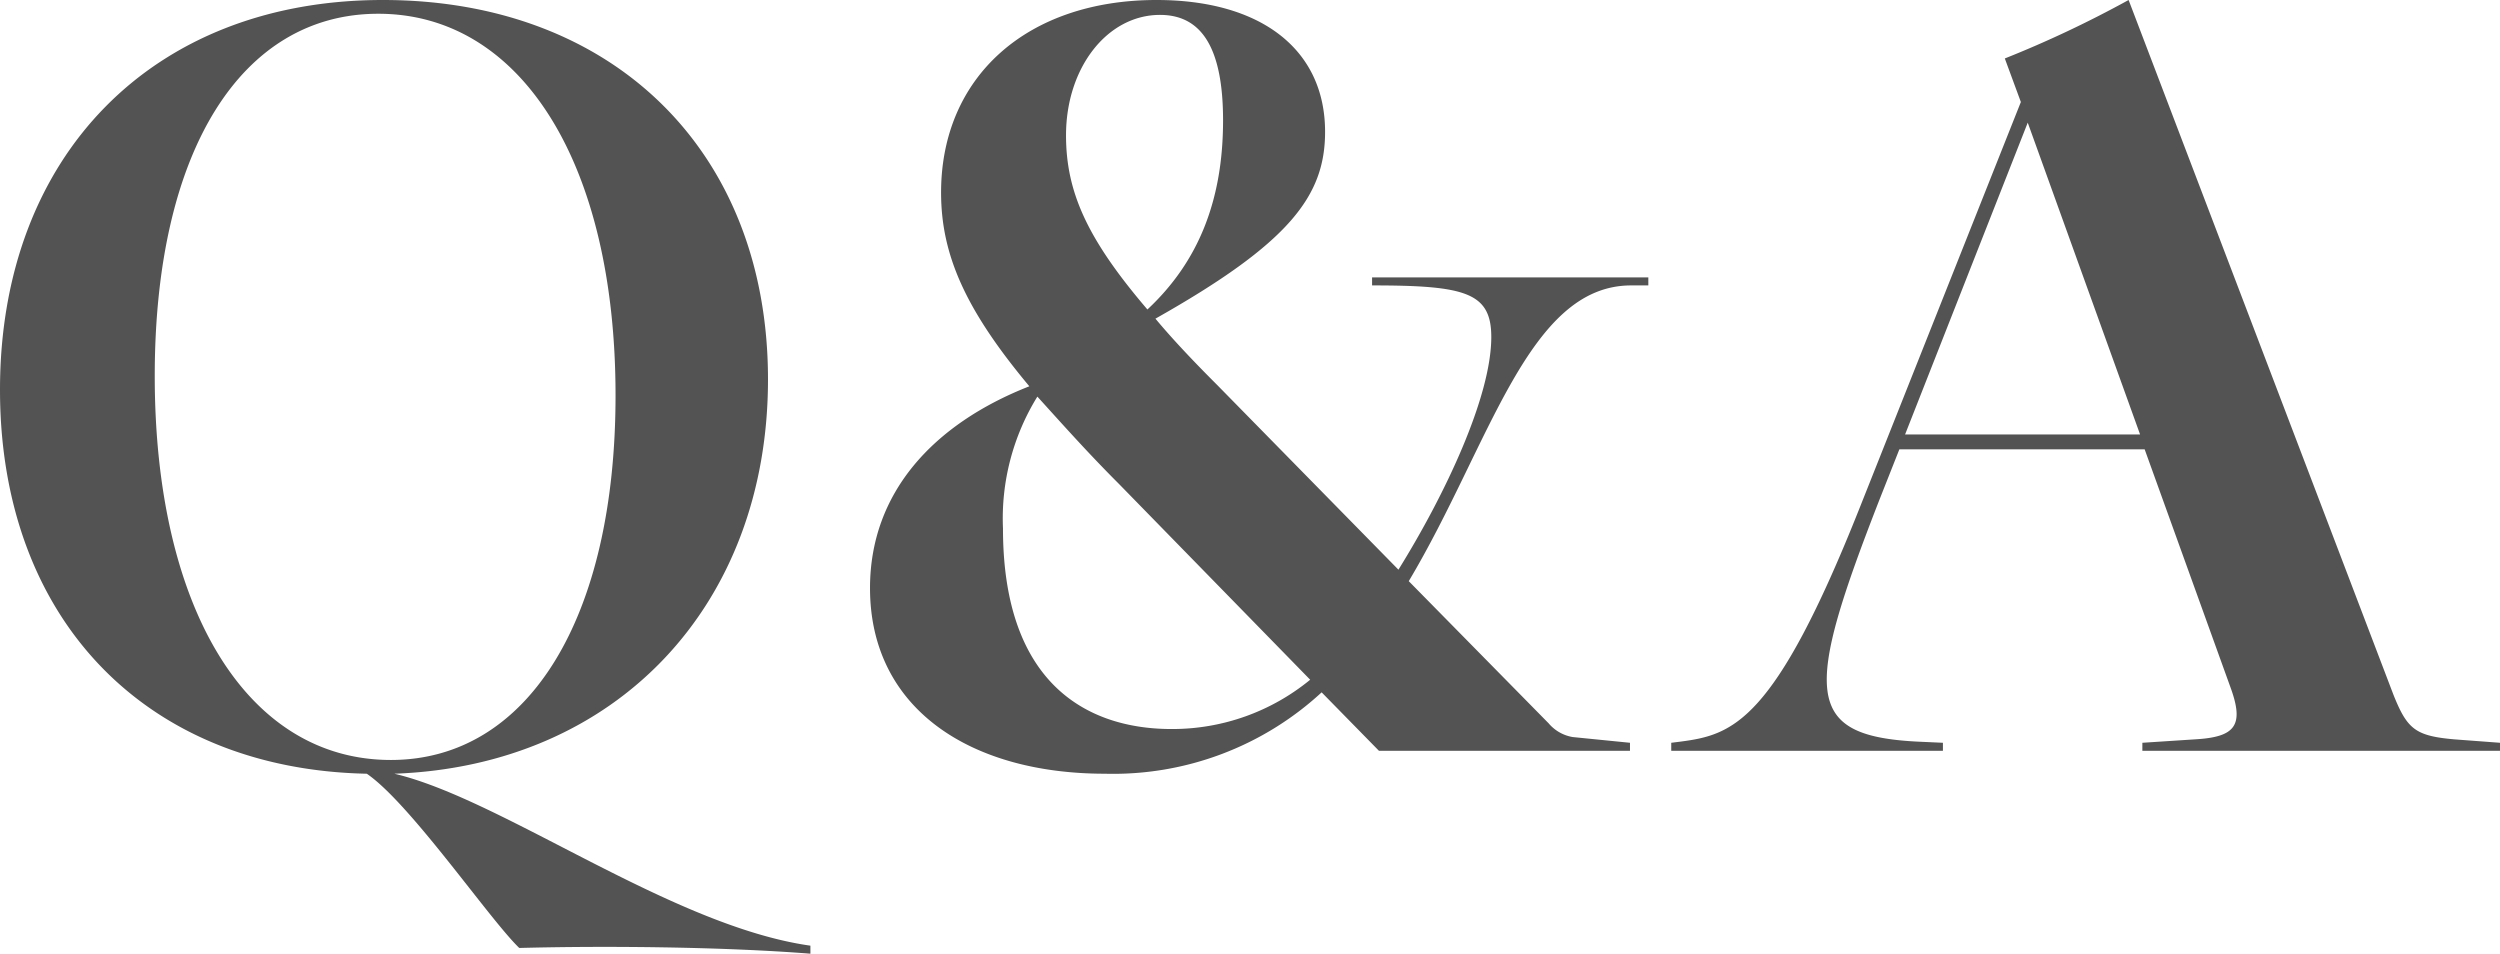 <svg xmlns="http://www.w3.org/2000/svg" width="130.86" height="49.92" viewBox="0 0 130.86 49.92">
  <defs>
    <style>
      .cls-1 {
        fill: #535353;
      }
    </style>
  </defs>
  <path id="パス_1335680" data-name="パス 1335680" class="cls-1" d="M-43.8.48c-7.56,0-12.36-7.98-12.36-20.1,0-11.82,4.56-18.96,11.7-18.96,7.5,0,12.42,7.86,12.42,19.98C-32.04-6.96-36.6.48-43.8.48ZM-64.26-18.9c0,11.94,7.56,19.86,19.2,20.1,2.28,1.56,6.42,7.62,7.98,9.12,4.56-.12,10.68-.06,15.24.3V10.2c-7.26-1.02-16.14-7.68-21.78-9C-31.98.78-24.06-7.62-24.06-19.44c0-11.94-8.1-19.86-20.16-19.86S-64.26-31.14-64.26-18.9ZM-5.7-13.98,4.32-3.72A11.368,11.368,0,0,1-2.94-1.14c-4.38,0-8.82-2.34-8.82-10.5a12.138,12.138,0,0,1,1.8-6.9C-8.76-17.22-7.38-15.66-5.7-13.98ZM-18.72-8.52c0,6.3,5.22,9.72,12.3,9.72A16.089,16.089,0,0,0,4.92-3.06L7.92,0H21.06V-.42l-3-.3a2.107,2.107,0,0,1-1.26-.72L9.48-8.88c4.26-7.14,6.24-15.48,11.64-15.48h.9v-.42H7.56v.42c4.86,0,6.24.36,6.24,2.7,0,3.12-2.4,8.22-4.86,12.18L-.54-19.14c-1.26-1.26-2.34-2.4-3.24-3.48C3.24-26.58,5.1-29.04,5.1-32.4c0-4.32-3.36-6.9-8.82-6.9C-10.5-39.3-15-35.28-15-29.22c0,3.24,1.26,6.12,4.62,10.14C-15.42-17.1-18.72-13.5-18.72-8.52Zm10.26-23.7c0-3.54,2.16-6.3,4.92-6.3,2.22,0,3.3,1.8,3.3,5.52,0,4.14-1.26,7.38-3.96,9.9C-7.38-26.82-8.46-29.28-8.46-32.22ZM47.88,0H66.6V-.42L64.2-.6c-2.04-.18-2.46-.54-3.18-2.34L47.16-39.3a57.709,57.709,0,0,1-6.48,3.06l.84,2.28-8.46,21.3C28.62-1.5,26.46-.84,23.7-.48l-.48.06V0H37.44V-.42L36.12-.48c-6-.3-5.94-2.58-1.98-12.72l1.02-2.58H48L52.5-3.3c.72,1.98.24,2.58-1.86,2.7l-2.76.18ZM35.46-16.56l6.42-16.32,5.88,16.32Z" transform="translate(64.26 39.3)"/>
</svg>
